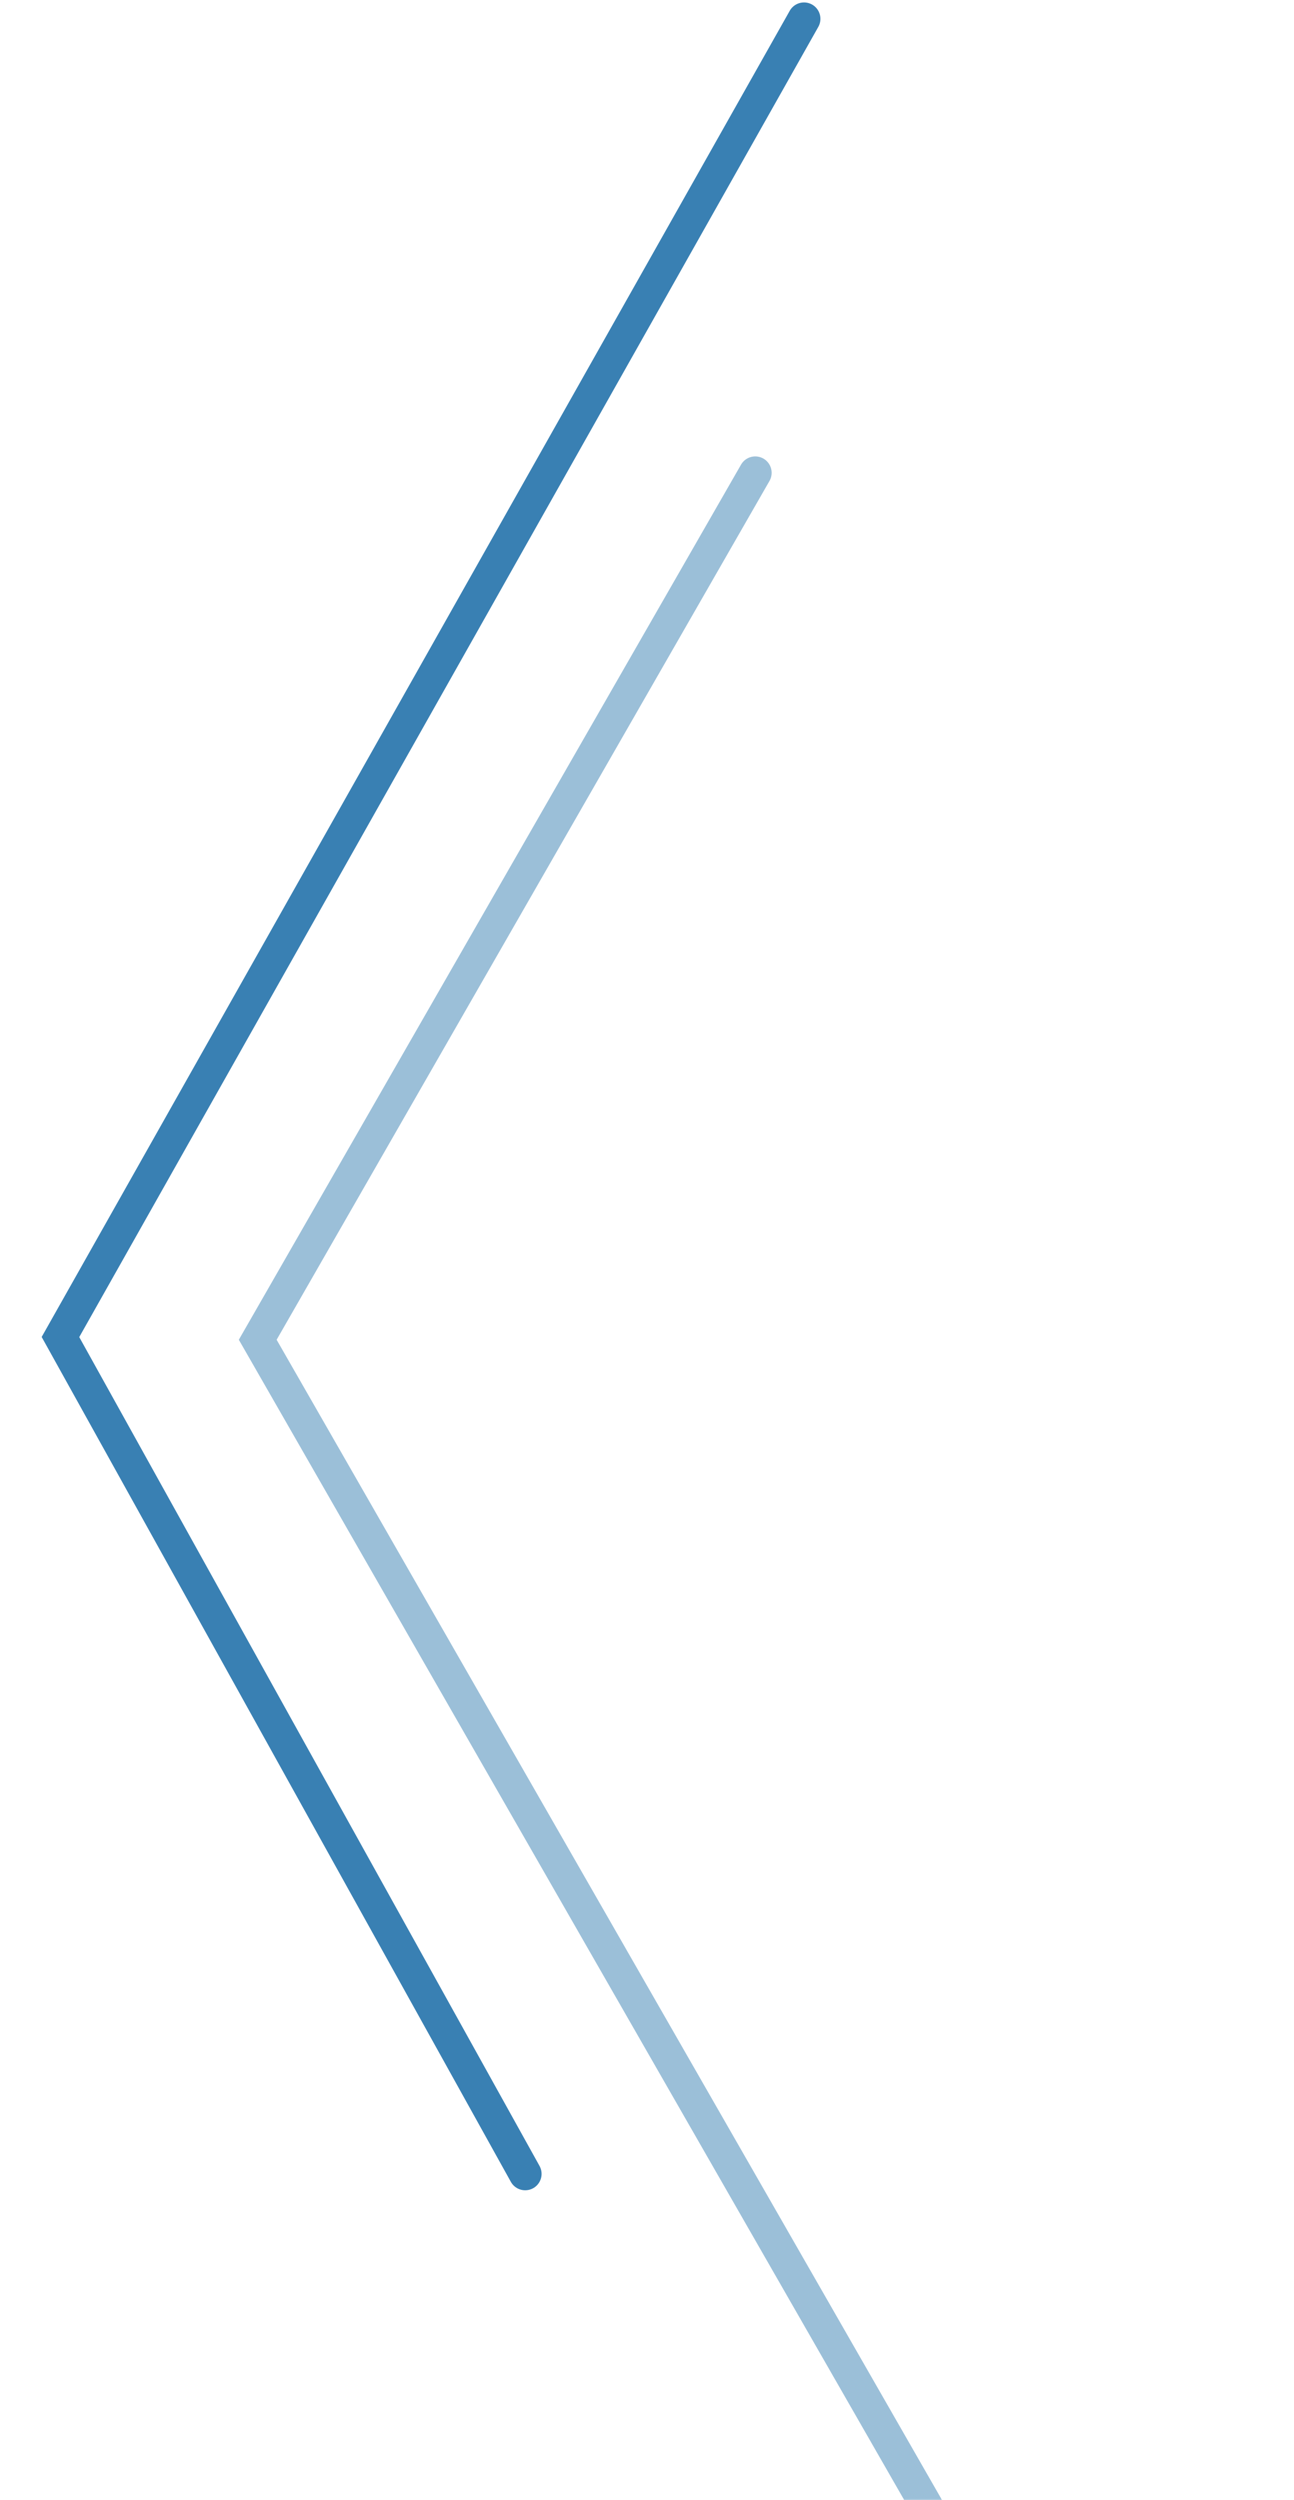 <svg width="29" height="56" viewBox="0 0 29 56" fill="none" xmlns="http://www.w3.org/2000/svg">
<path d="M18.019 0.422L1.355 29.952L11.77 48.699" stroke="#3980B3" stroke-width="0.735" stroke-linecap="round"/>
<path opacity="0.5" d="M16.926 10.592L5.776 30.013L27.954 68.671" stroke="#3980B3" stroke-width="0.735" stroke-linecap="round"/>
</svg>
